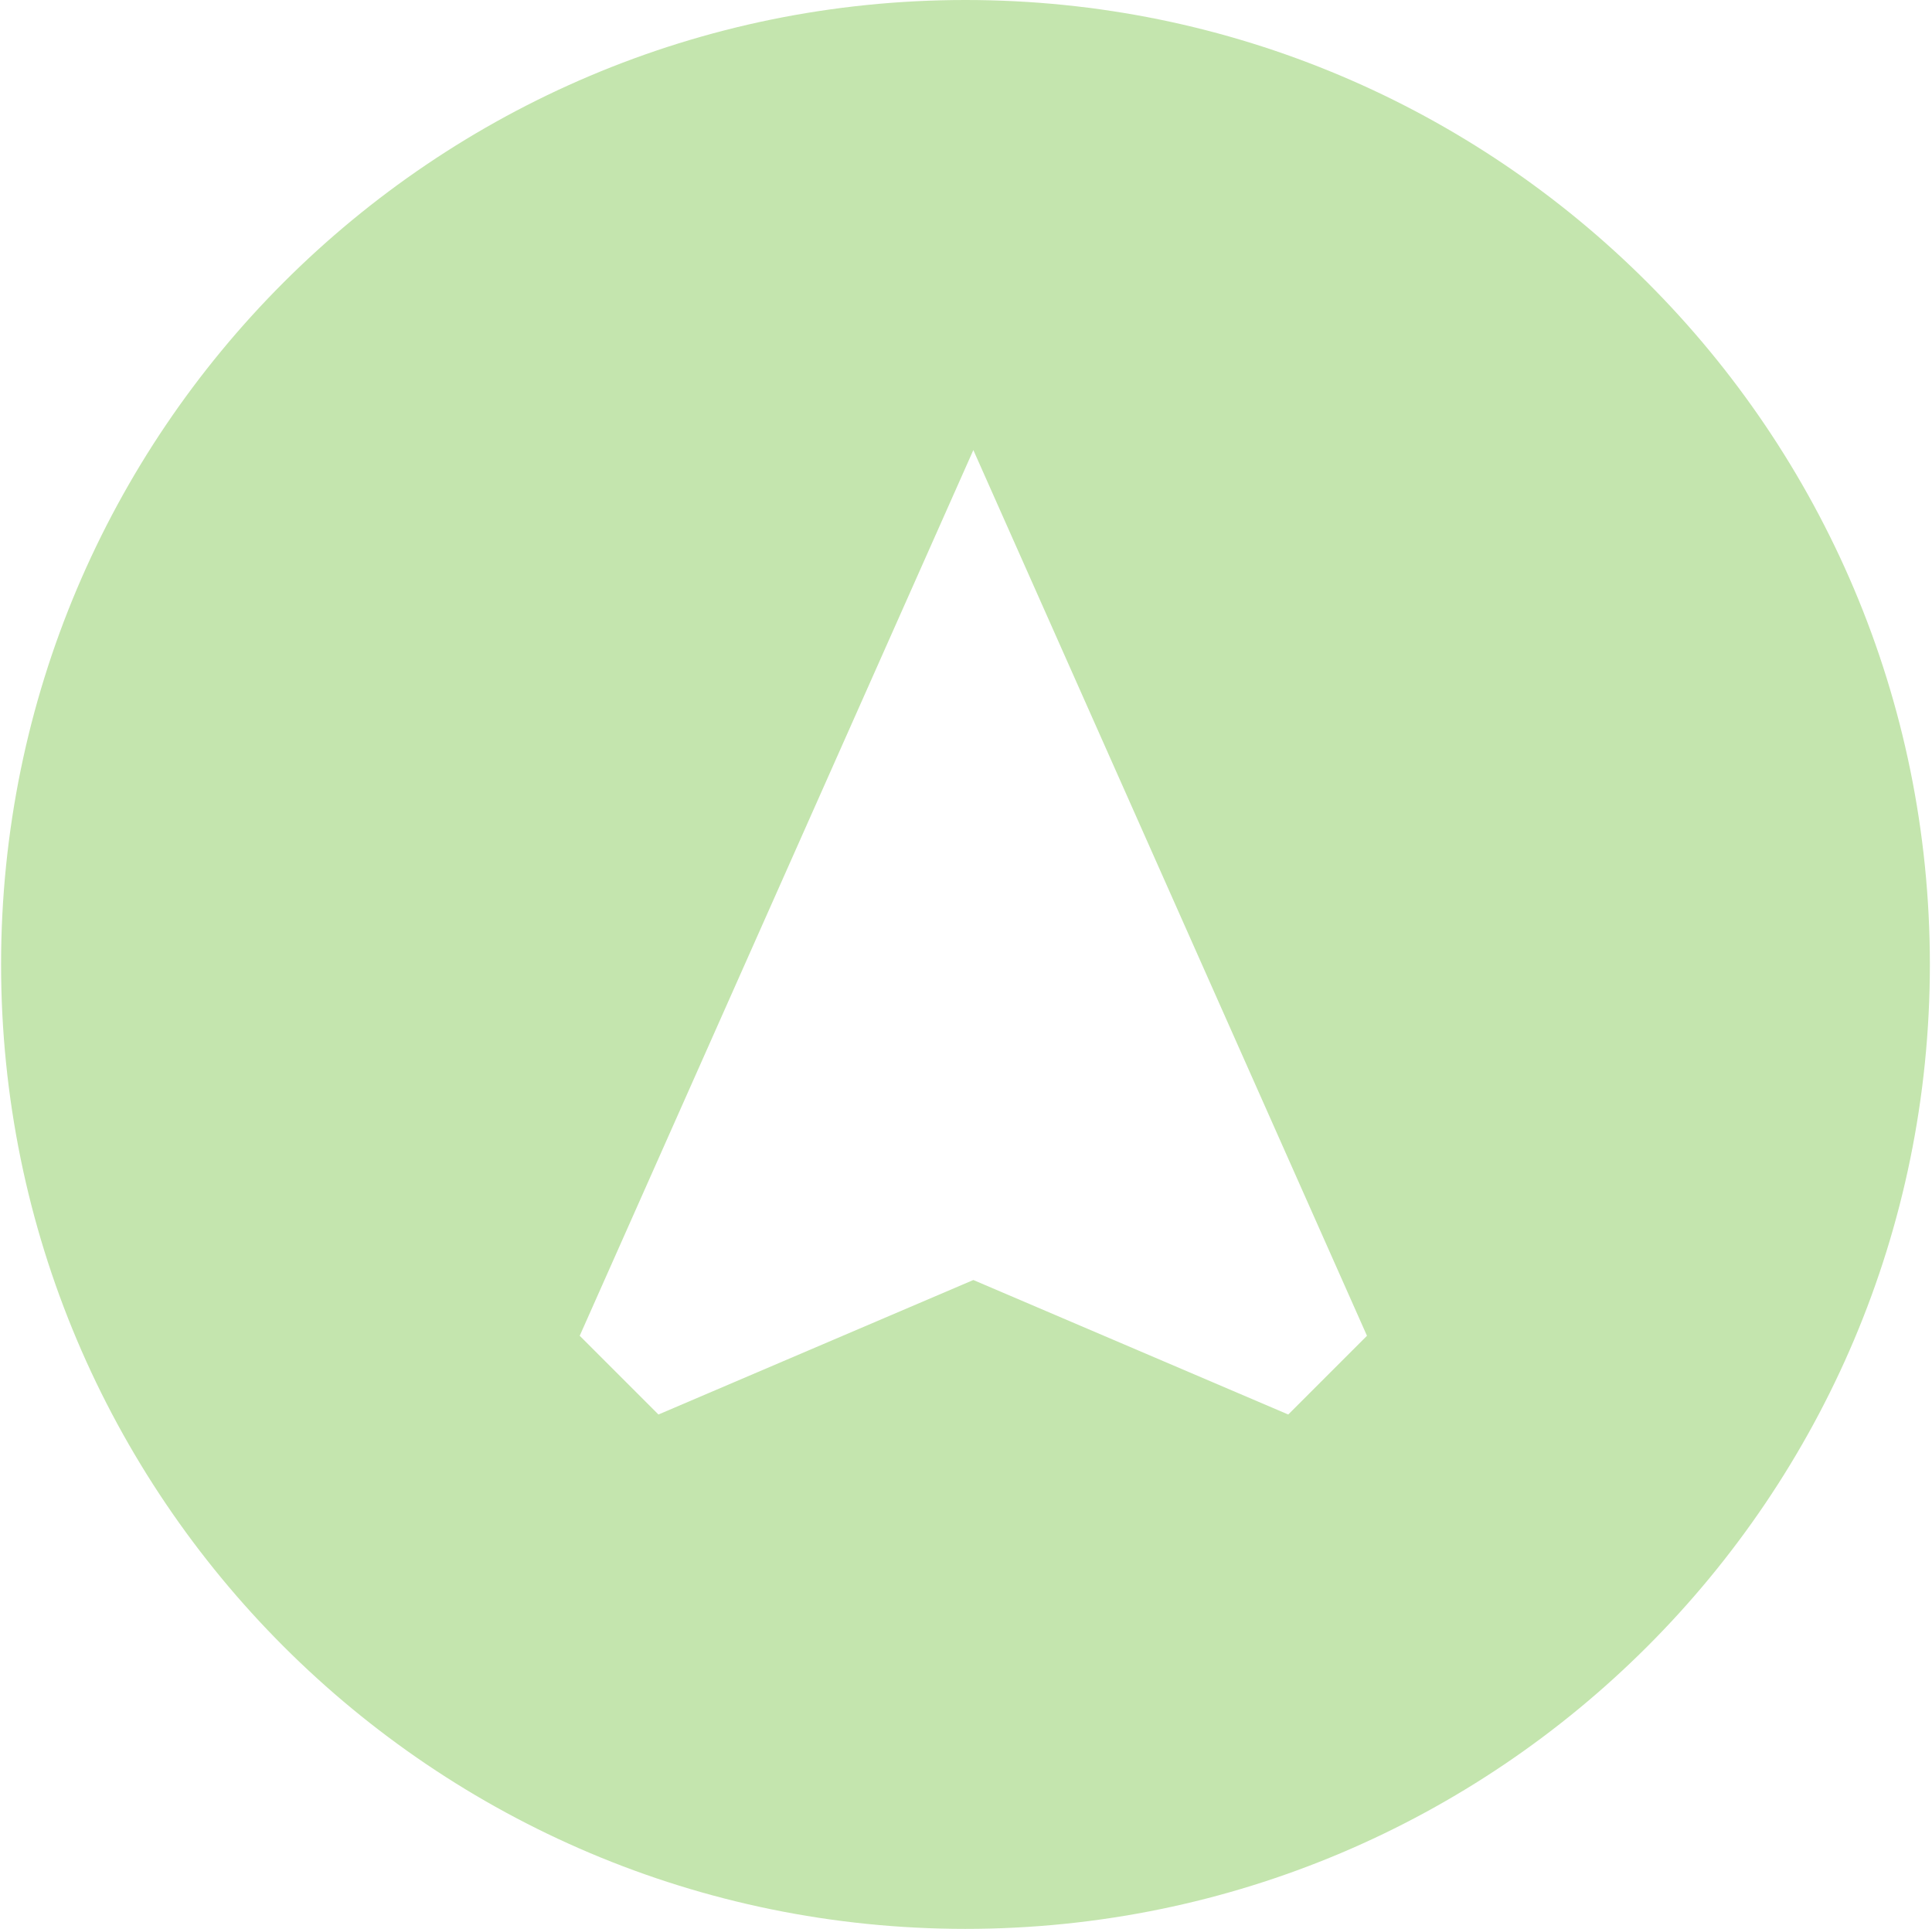 <svg width="601" height="600" viewBox="0 0 601 600" fill="none" xmlns="http://www.w3.org/2000/svg">
<path d="M300.336 0C466.021 0 600.336 134.315 600.336 300C600.336 465.685 466.021 600 300.336 600C134.651 600 0.336 465.685 0.336 300C0.336 134.315 134.651 0 300.336 0ZM180.336 415.51L204.826 440L302.785 398.163L400.744 440L425.234 415.51L302.785 140L180.336 415.51Z" fill="#C4E5AE"/>
</svg>
